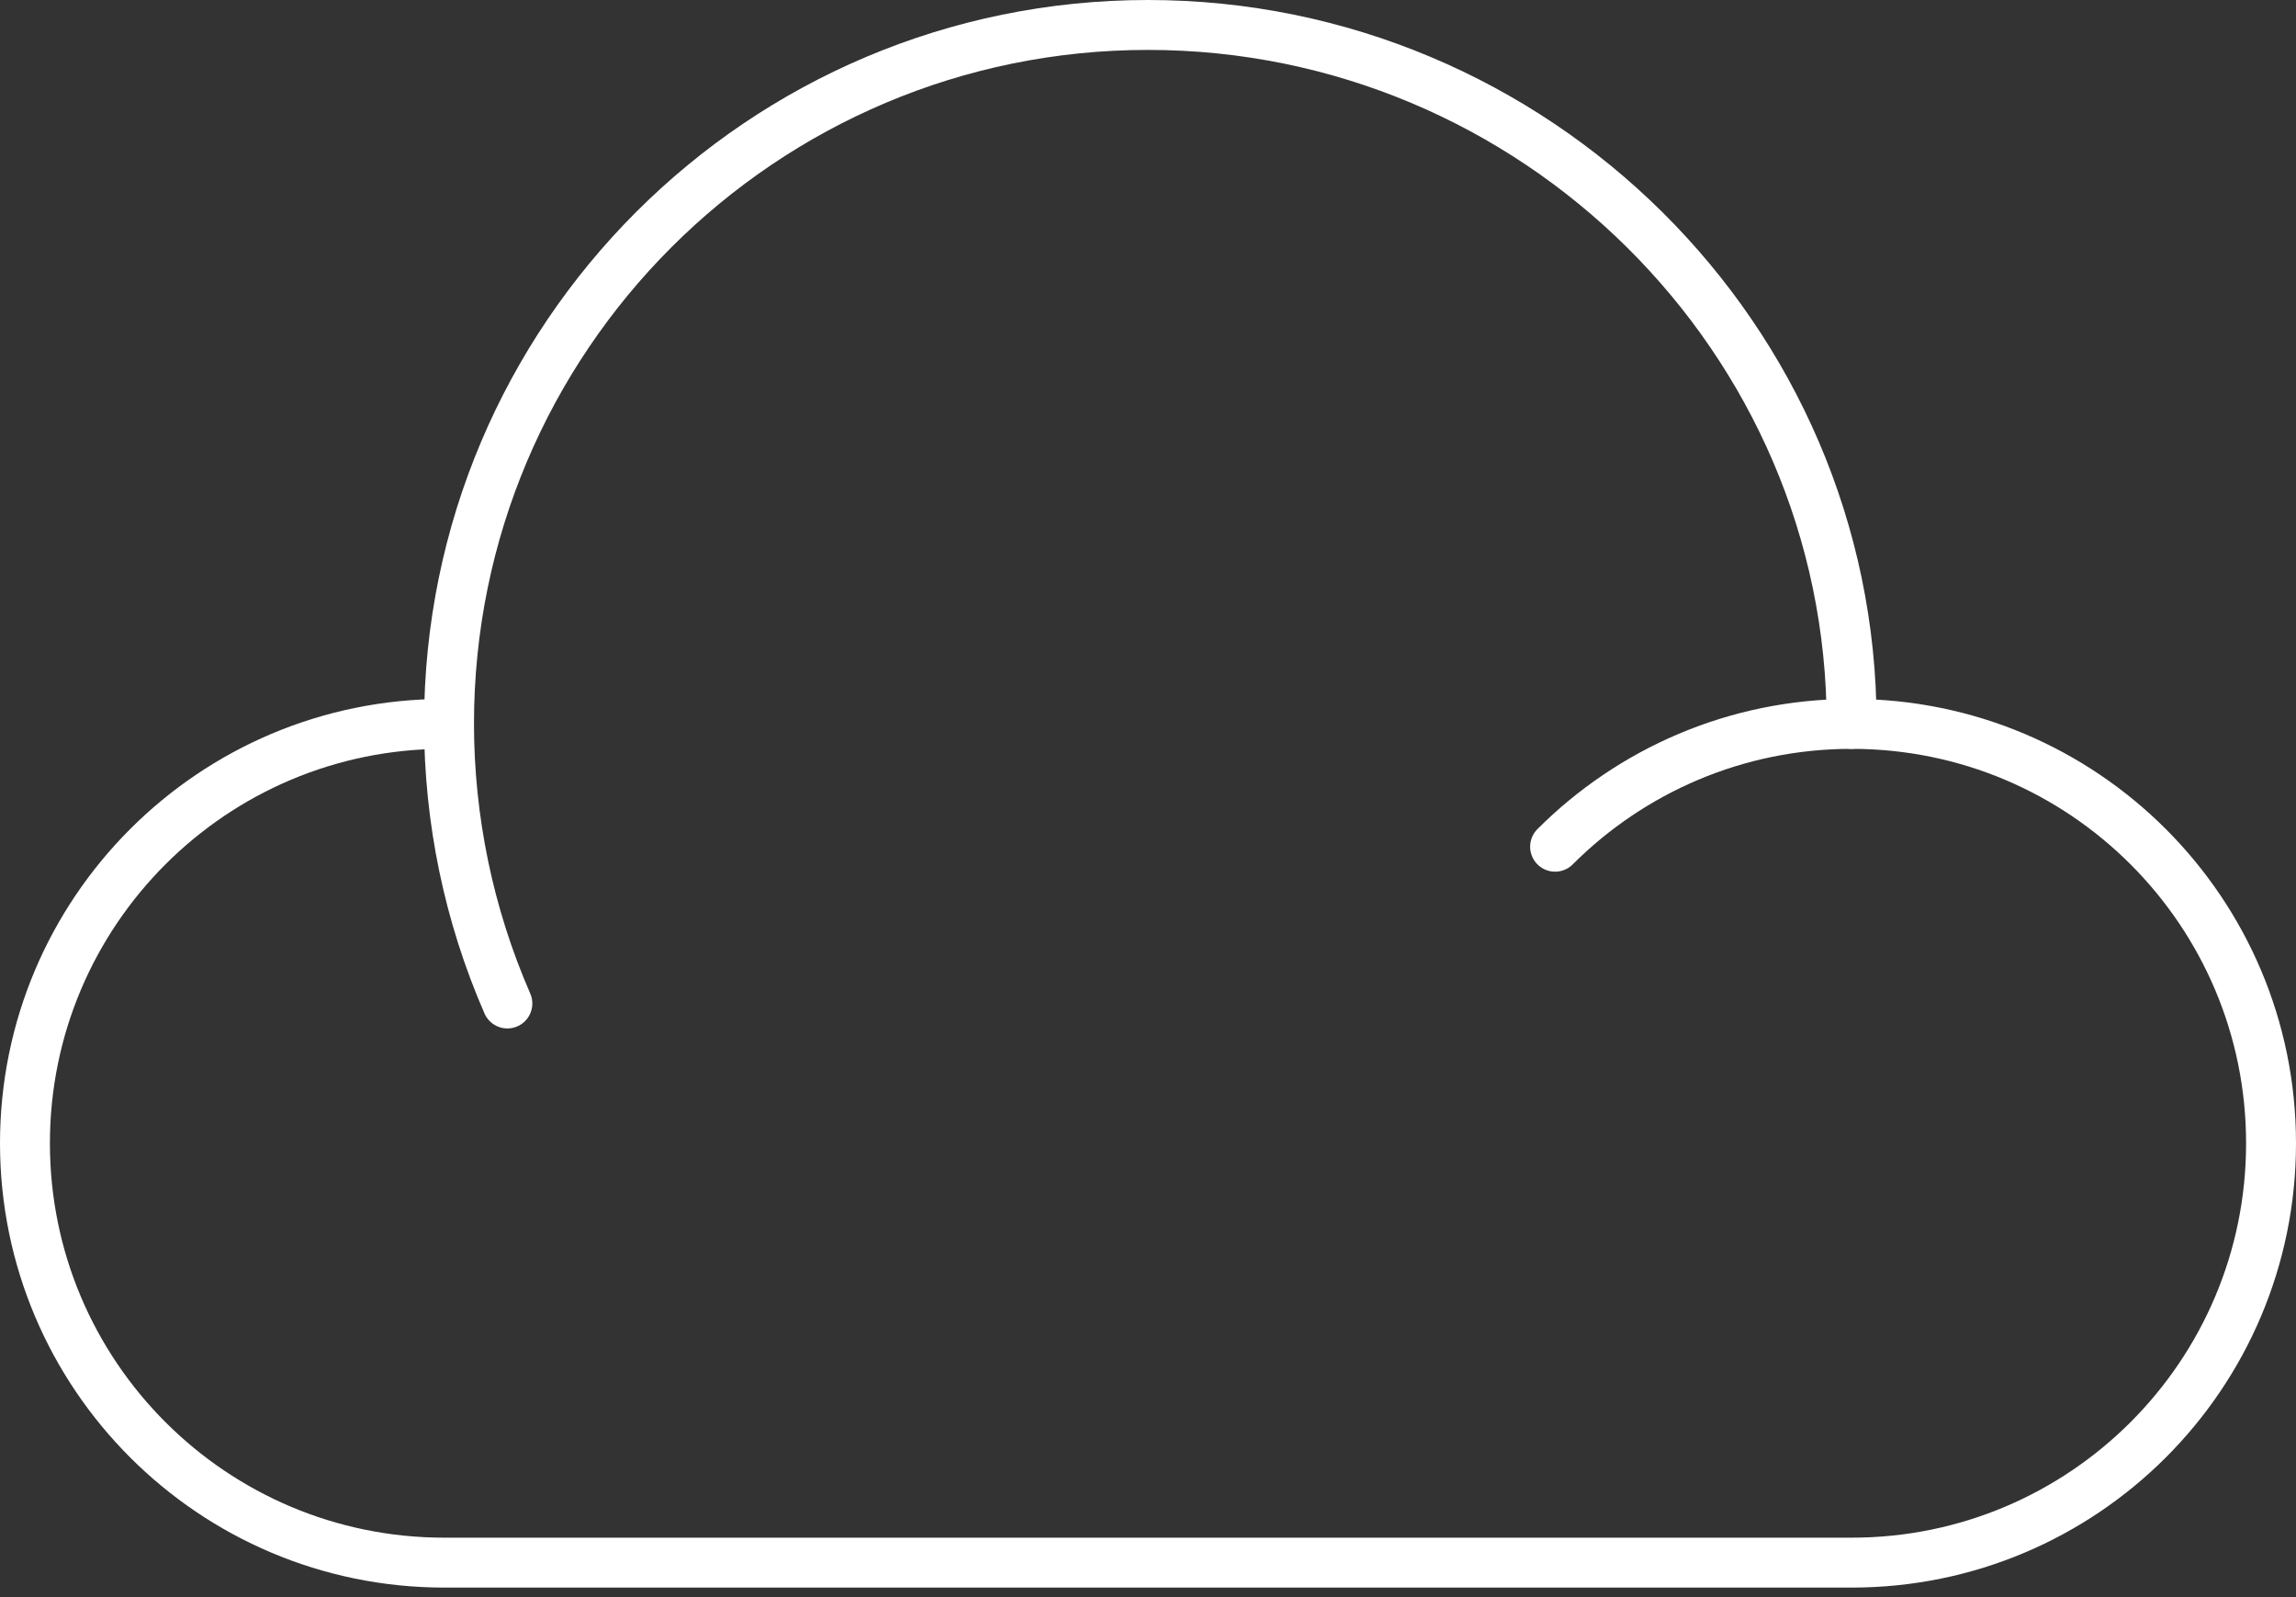 <svg width="92" height="64" viewBox="0 0 92 64" fill="none" xmlns="http://www.w3.org/2000/svg">
<rect x="0" y="0" width="92" height="64" fill="#333333" stroke="none"/>
<path d="M74.195 29.008C74.195 13.54 61.469 1 46 1C30.531 1 17.992 13.54 17.992 29.008H17.805C8.524 29.008 1 36.532 1 45.813C1 55.094 8.524 62.618 17.805 62.618H74.195C83.476 62.618 91 55.094 91 45.813C91 36.532 83.476 29.008 74.195 29.008Z" stroke="white" stroke-width="2" stroke-miterlimit="10" stroke-linecap="round" stroke-linejoin="round"/>
<path d="M74.195 29.008C69.554 29.008 65.353 30.889 62.312 33.93" stroke="white" stroke-width="2" stroke-miterlimit="10" stroke-linecap="round" stroke-linejoin="round"/>
<path d="M17.992 29.009C17.997 32.828 18.775 36.648 20.33 40.212" stroke="white" stroke-width="2" stroke-miterlimit="10" stroke-linecap="round" stroke-linejoin="round"/>
</svg>
